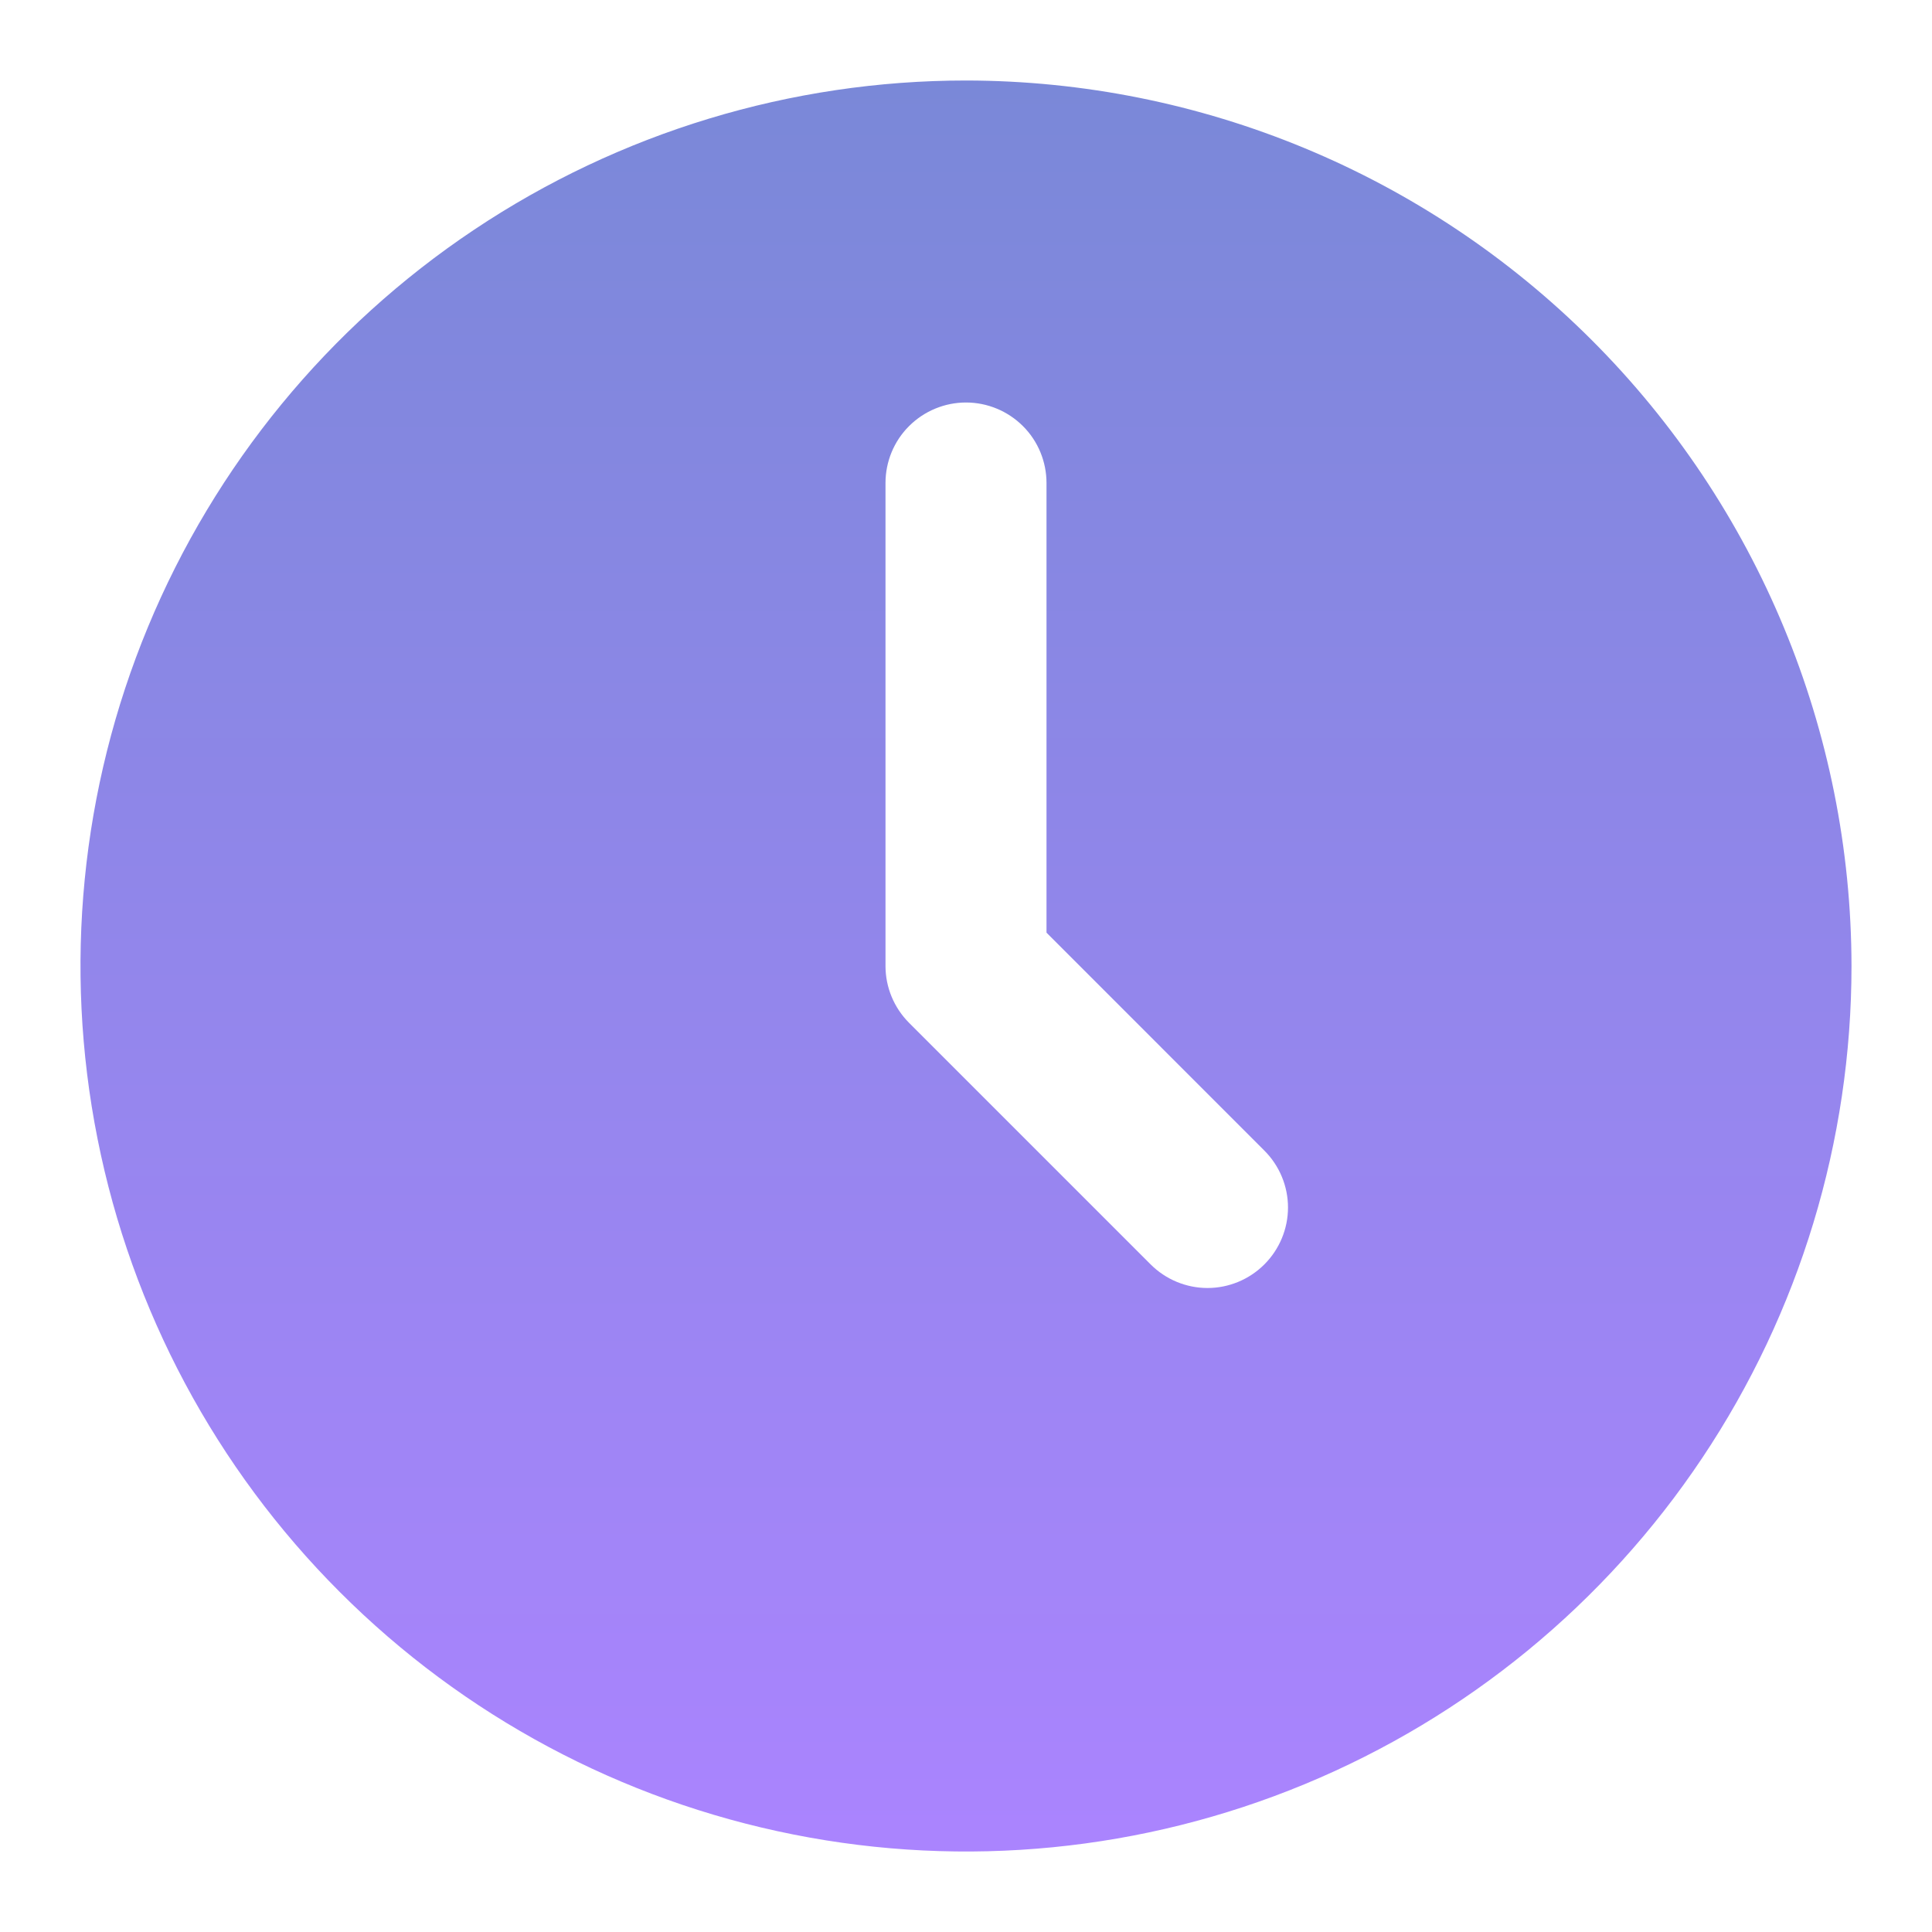<?xml version="1.0" encoding="UTF-8"?> <svg xmlns="http://www.w3.org/2000/svg" width="27" height="27" viewBox="0 0 27 27" fill="none"><path d="M13.5 1.125C11.053 1.125 8.66 1.851 6.625 3.211C4.59 4.57 3.004 6.503 2.067 8.764C1.13 11.025 0.885 13.514 1.363 15.914C1.84 18.315 3.019 20.52 4.75 22.25C6.48 23.981 8.685 25.16 11.086 25.637C13.486 26.115 15.975 25.87 18.236 24.933C20.497 23.996 22.43 22.41 23.789 20.375C25.149 18.34 25.875 15.947 25.875 13.5C25.871 10.219 24.566 7.074 22.246 4.754C19.926 2.434 16.781 1.129 13.5 1.125ZM17.67 17.67C17.459 17.881 17.173 18 16.875 18C16.577 18 16.291 17.881 16.08 17.67L12.705 14.295C12.494 14.084 12.375 13.798 12.375 13.5V6.75C12.375 6.452 12.493 6.165 12.704 5.955C12.915 5.744 13.202 5.625 13.5 5.625C13.798 5.625 14.085 5.744 14.296 5.955C14.507 6.165 14.625 6.452 14.625 6.75V13.034L17.67 16.08C17.881 16.291 18 16.577 18 16.875C18 17.173 17.881 17.459 17.67 17.67Z" fill="url(#paint0_linear_1951_994)"></path><defs><linearGradient id="paint0_linear_1951_994" x1="13.5" y1="1.125" x2="13.5" y2="25.875" gradientUnits="userSpaceOnUse"><stop stop-color="#7A88D8"></stop><stop offset="0.99" stop-color="#AA84FE"></stop></linearGradient></defs></svg> 
